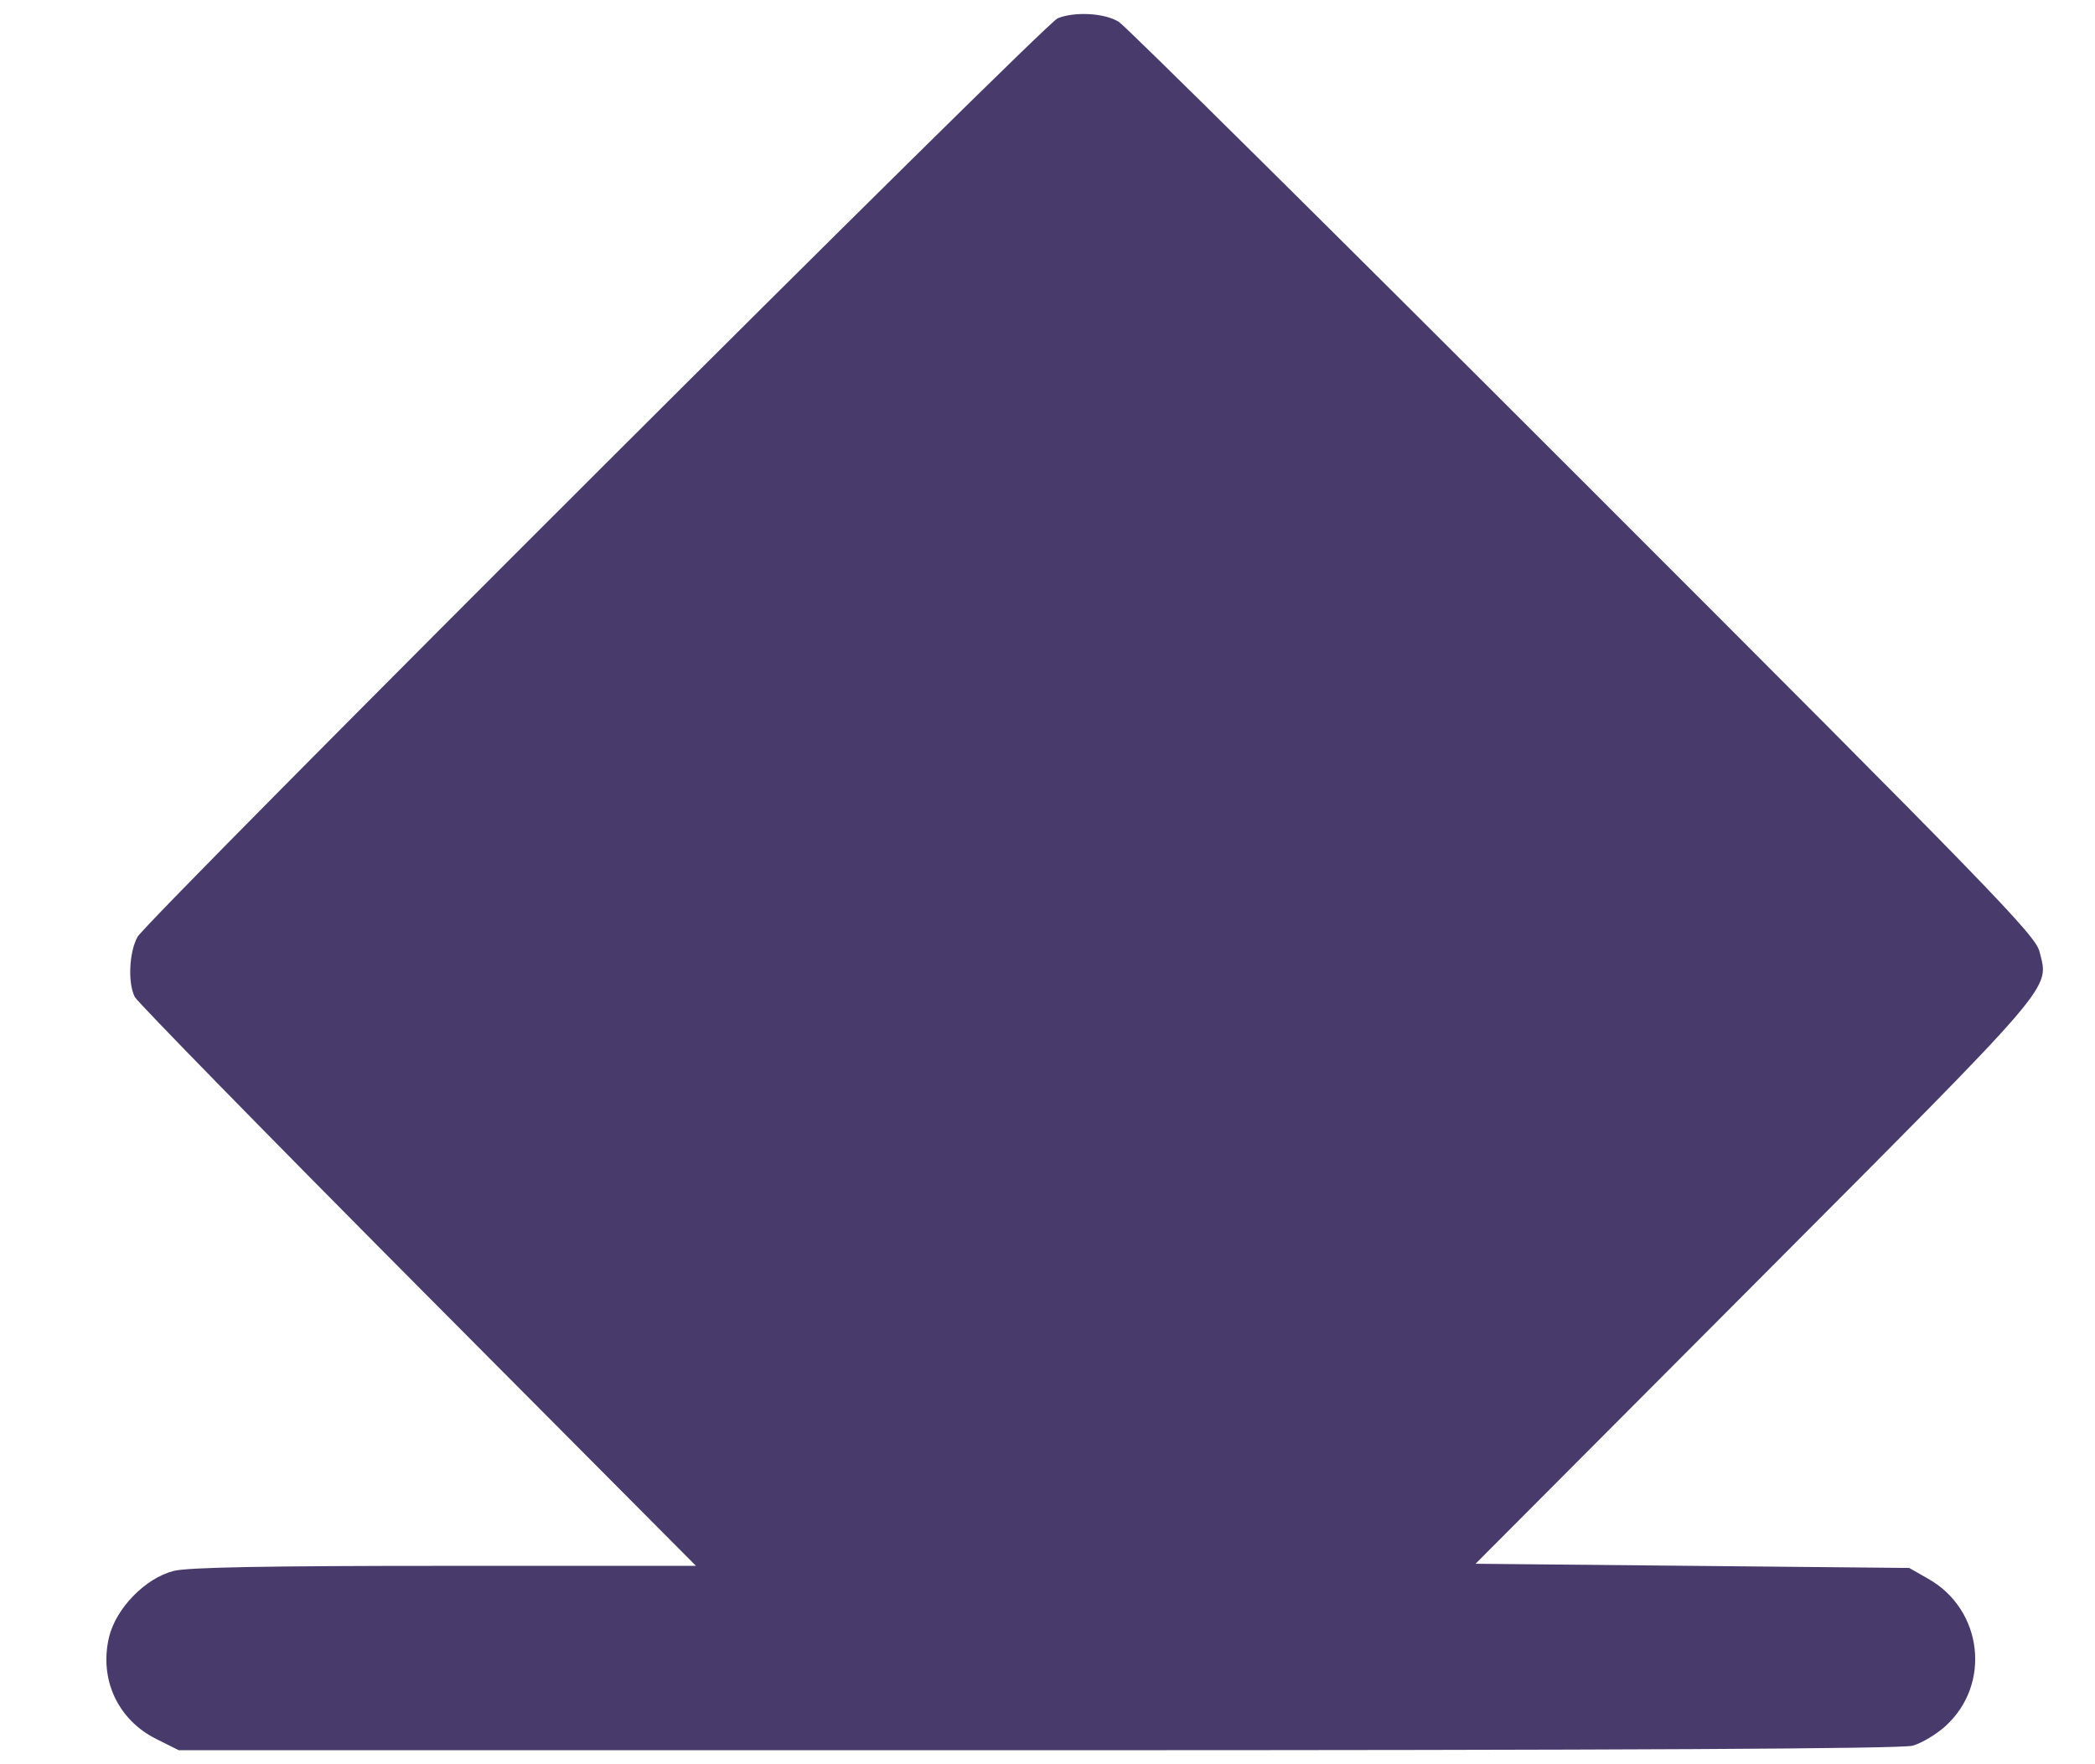 <svg width="19" height="16" viewBox="0 0 19 16" fill="none" xmlns="http://www.w3.org/2000/svg">
<path fill-rule="evenodd" clip-rule="evenodd" d="M9.592 0.166C9.472 0.214 1.335 8.338 1.247 8.497C1.171 8.635 1.158 8.914 1.222 9.041C1.246 9.088 2.4 10.268 3.788 11.664L6.312 14.201H4.034C2.418 14.201 1.703 14.214 1.575 14.247C1.319 14.312 1.052 14.585 0.989 14.847C0.898 15.229 1.068 15.597 1.417 15.771L1.621 15.873L9.41 15.873C14.781 15.873 17.244 15.86 17.346 15.832C17.428 15.809 17.562 15.729 17.644 15.654C18.062 15.275 17.982 14.597 17.487 14.318L17.315 14.22L15.348 14.201L13.382 14.182L15.921 11.635C18.68 8.866 18.583 8.979 18.497 8.631C18.46 8.481 18.074 8.083 14.36 4.37C12.107 2.117 10.212 0.24 10.148 0.199C10.023 0.119 9.749 0.102 9.592 0.166Z" fill="#483B6C"/>
</svg>
